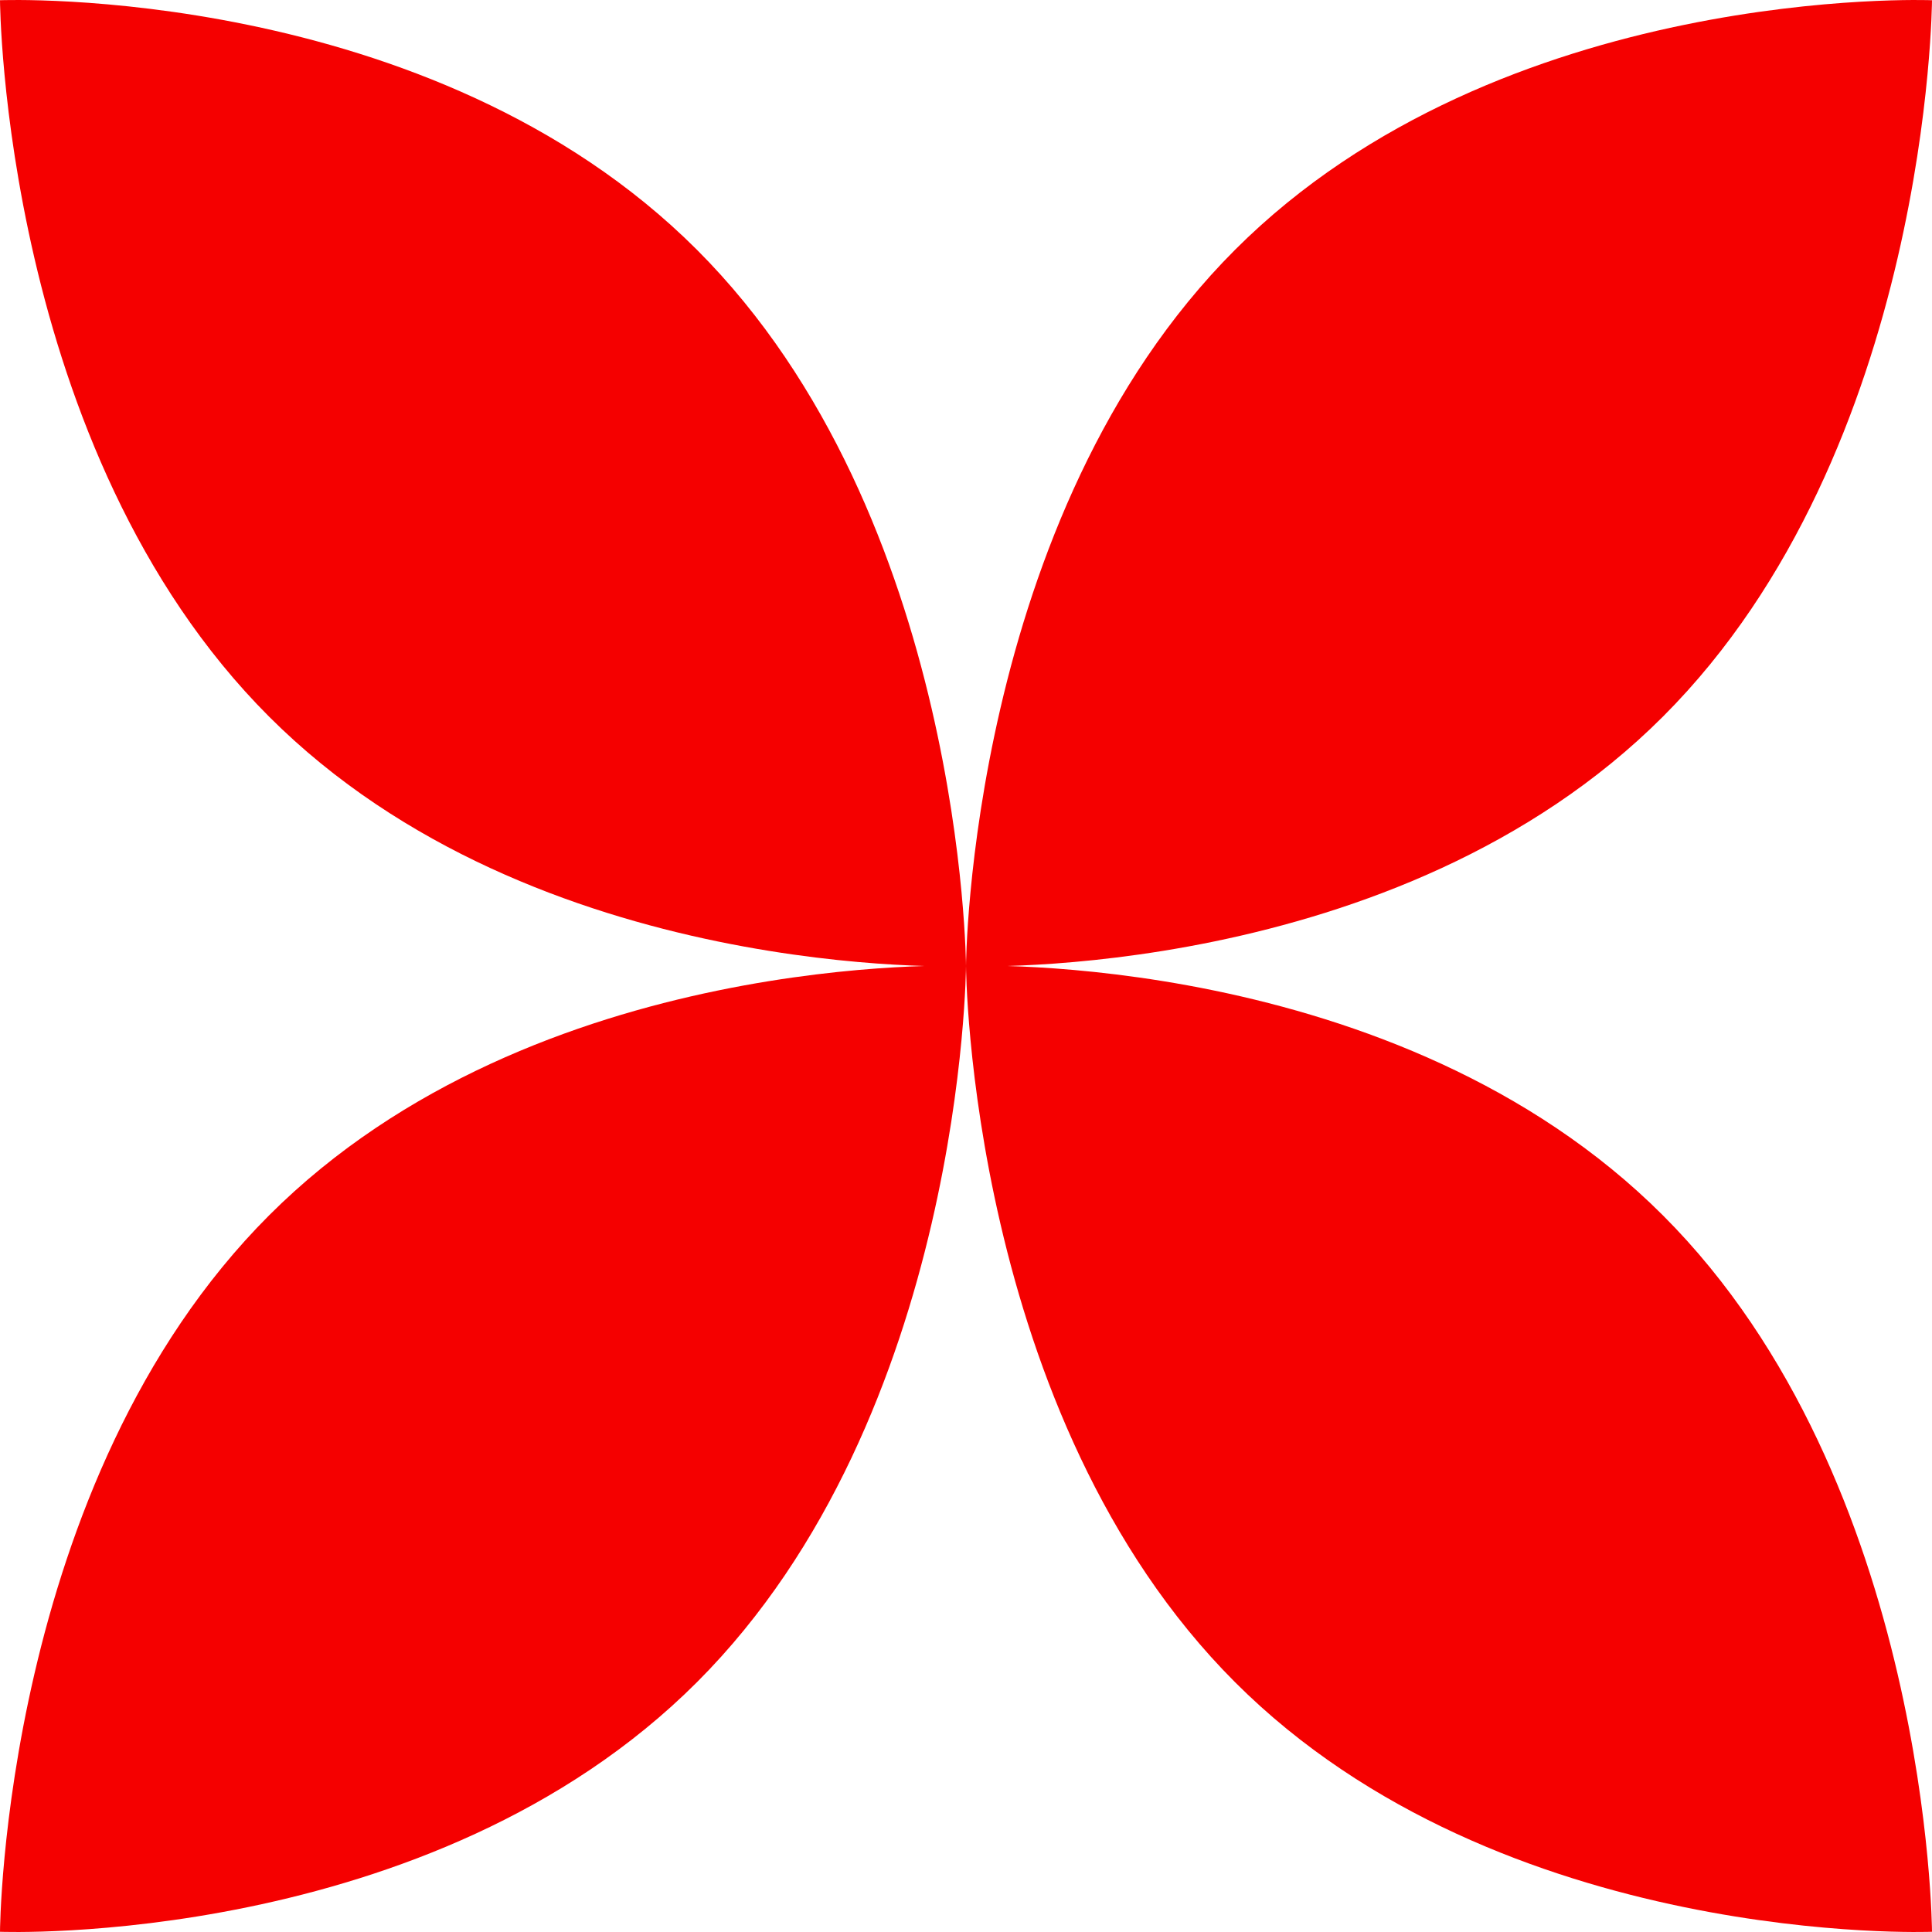 <?xml version="1.0" encoding="UTF-8"?> <svg xmlns="http://www.w3.org/2000/svg" width="78" height="78" viewBox="0 0 78 78" fill="none"> <path d="M28.138 10.085C38.908 20.855 39 39.007 39 39.007C39 39.007 21.631 39.7 10.862 28.931C0.092 18.162 0 0.009 0 0.009C0 0.009 17.369 -0.684 28.138 10.085Z" fill="#F50000"></path> <path d="M49.862 10.085C39.092 20.855 39 39.007 39 39.007C39 39.007 56.369 39.7 67.138 28.931C77.908 18.162 78 0.009 78 0.009C78 0.009 60.631 -0.684 49.862 10.085Z" fill="#F50000"></path> <path d="M28.138 67.915C38.908 57.145 39 38.993 39 38.993C39 38.993 21.631 38.3 10.862 49.069C0.092 59.838 0 77.991 0 77.991C0 77.991 17.369 78.684 28.138 67.915Z" fill="#F50000"></path> <path d="M49.862 67.915C39.092 57.145 39 38.993 39 38.993C39 38.993 56.369 38.3 67.138 49.069C77.908 59.838 78 77.991 78 77.991C78 77.991 60.631 78.684 49.862 67.915Z" fill="#F50000"></path> </svg> 